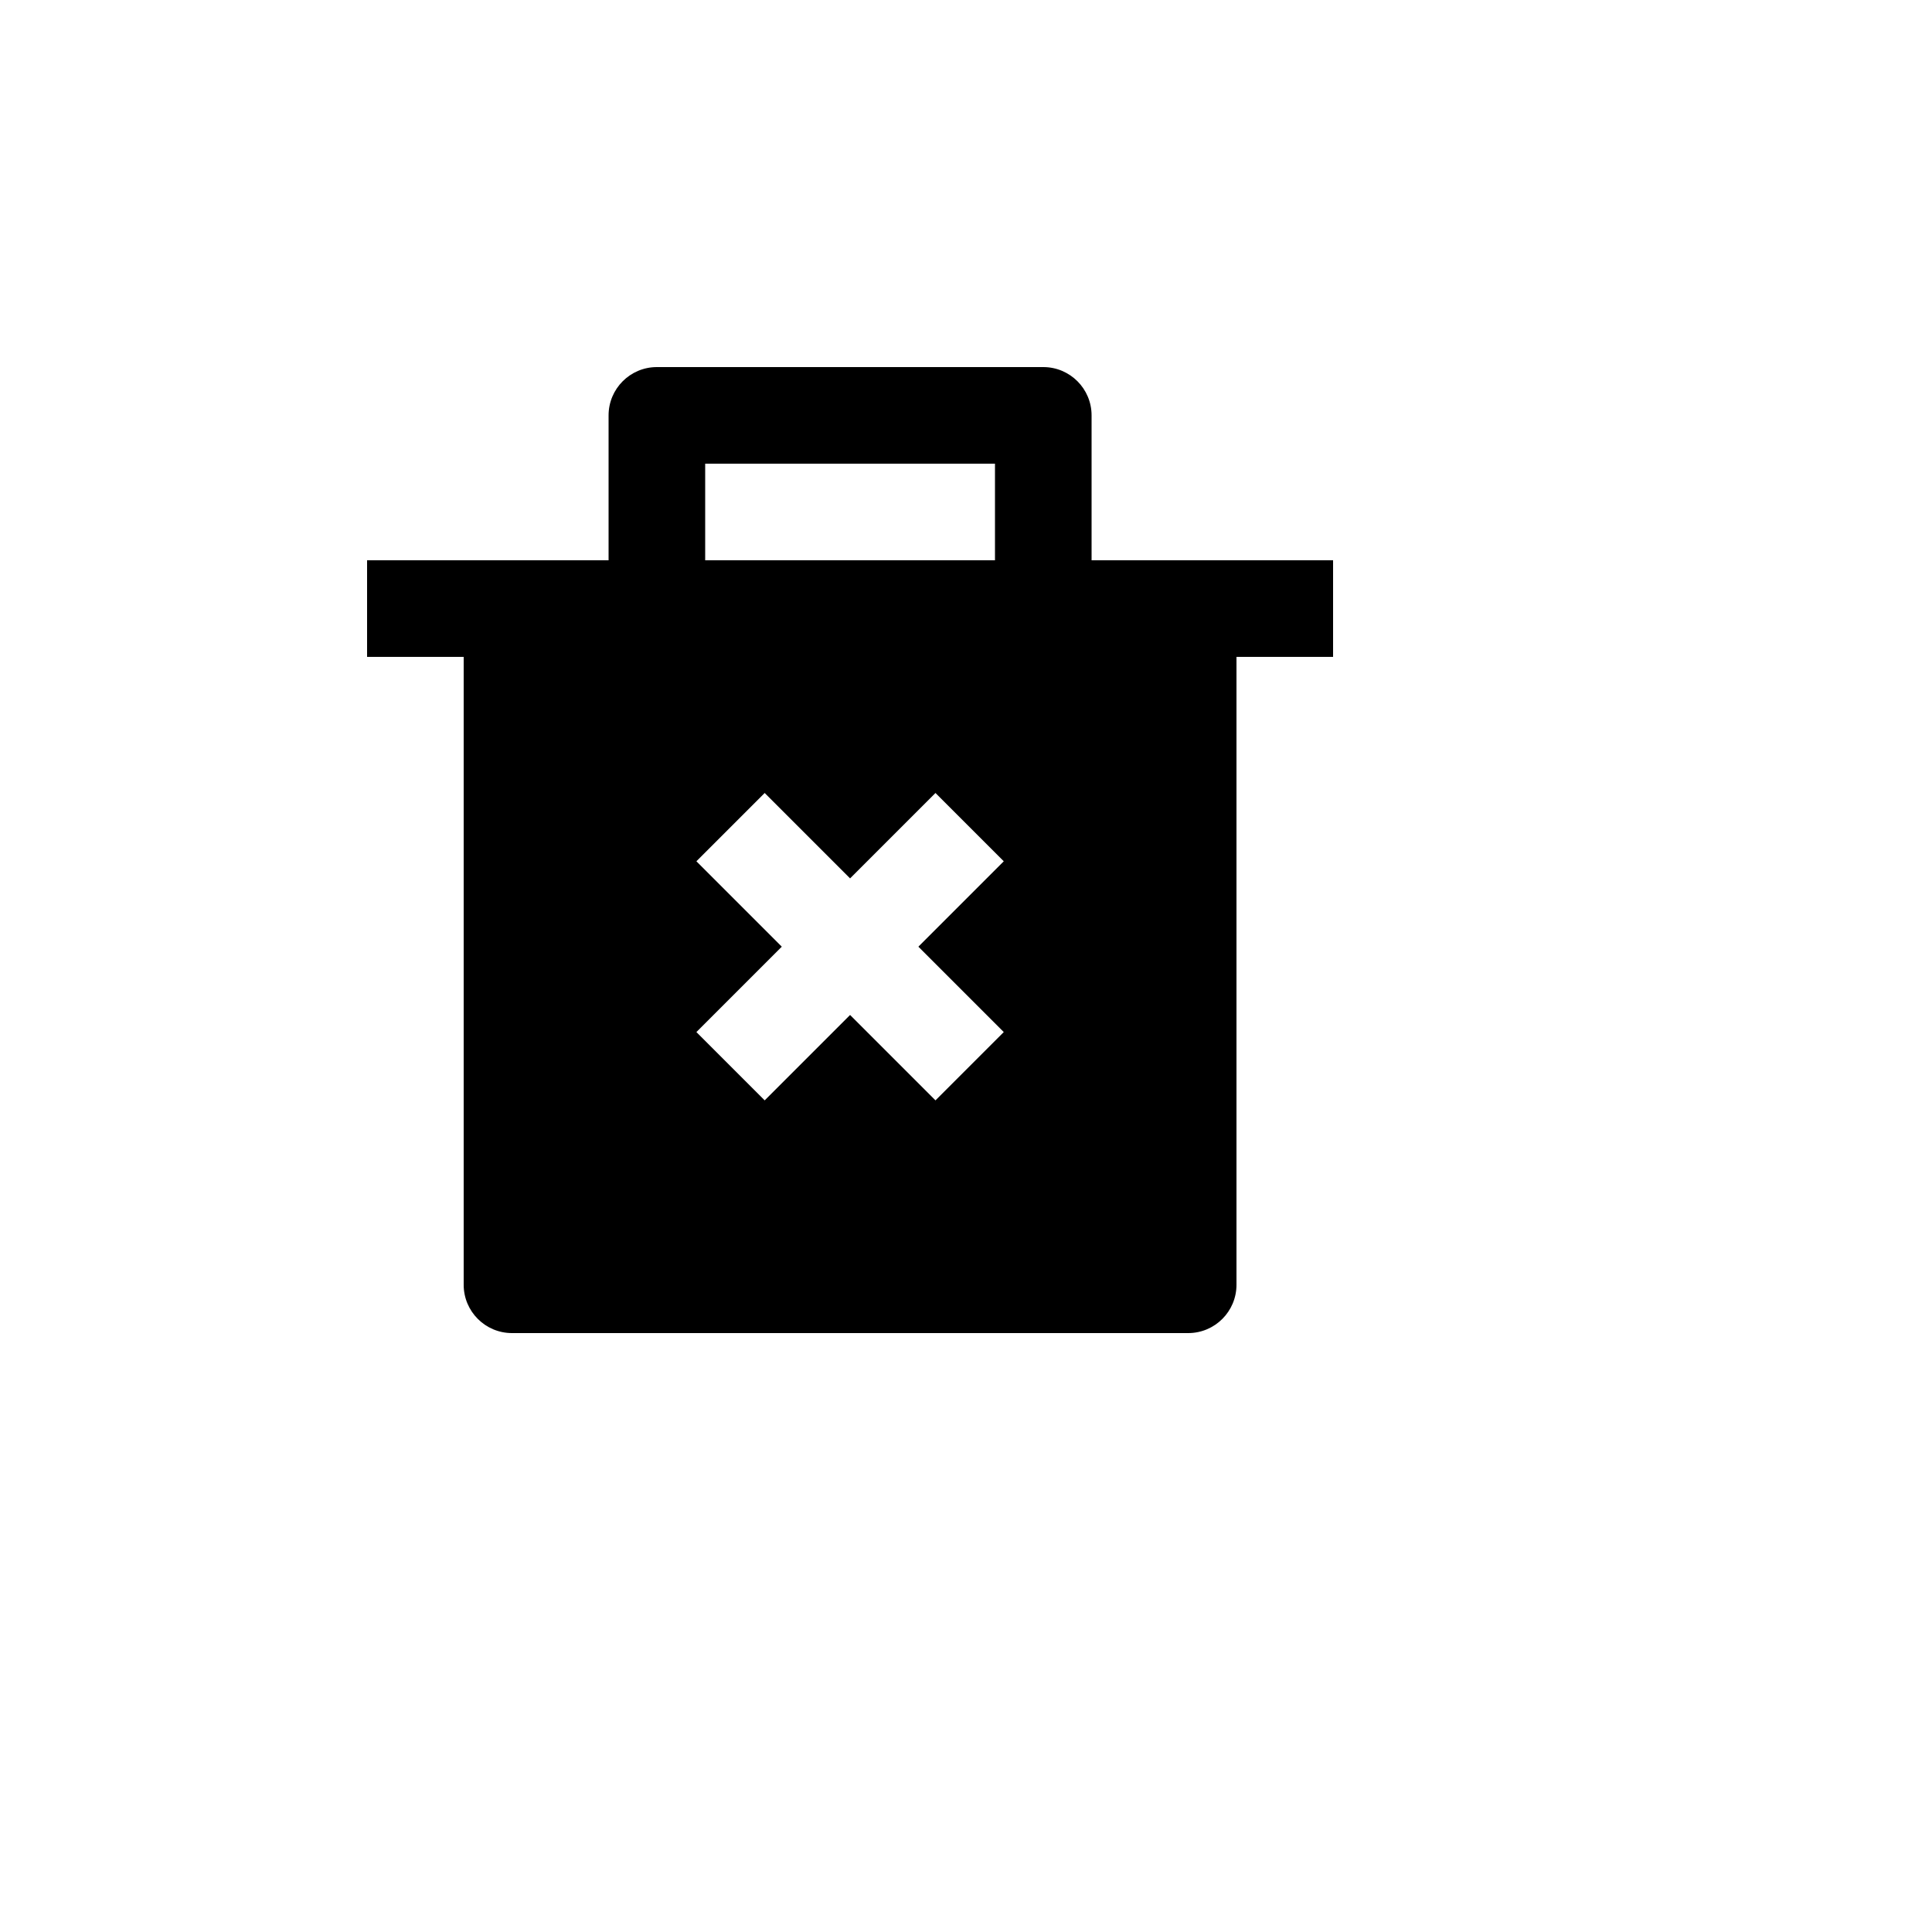 <svg xmlns="http://www.w3.org/2000/svg" version="1.1" xmlns:xlink="http://www.w3.org/1999/xlink" width="100%" height="100%" id="svgWorkerArea" viewBox="-25 -25 625 625" xmlns:idraw="https://idraw.muisca.co" style="background: white;"><defs id="defsdoc"><pattern id="patternBool" x="0" y="0" width="10" height="10" patternUnits="userSpaceOnUse" patternTransform="rotate(35)"><circle cx="5" cy="5" r="4" style="stroke: none;fill: #ff000070;"></circle></pattern></defs><g id="fileImp-660015427" class="cosito"><path id="pathImp-934058574" fill="none" class="grouped" d="M62.5 62.5C62.5 62.5 437.5 62.5 437.5 62.5 437.5 62.5 437.5 437.5 437.5 437.5 437.5 437.5 62.5 437.5 62.5 437.5 62.5 437.5 62.5 62.5 62.5 62.5"></path><path id="pathImp-962270513" class="grouped" d="M171.875 156.25C171.875 156.25 171.875 109.375 171.875 109.375 171.875 100.745 178.87 93.75 187.5 93.75 187.5 93.75 312.5 93.75 312.5 93.75 321.13 93.75 328.125 100.745 328.125 109.375 328.125 109.375 328.125 156.25 328.125 156.25 328.125 156.25 406.25 156.25 406.25 156.25 406.25 156.25 406.25 187.5 406.25 187.5 406.25 187.5 375 187.5 375 187.5 375 187.5 375 390.625 375 390.625 375 399.255 368.005 406.25 359.375 406.25 359.375 406.25 140.625 406.25 140.625 406.25 131.995 406.25 125 399.255 125 390.625 125 390.625 125 187.5 125 187.5 125 187.5 93.75 187.5 93.75 187.5 93.75 187.5 93.75 156.25 93.75 156.25 93.75 156.25 171.875 156.25 171.875 156.25 171.875 156.25 171.875 156.25 171.875 156.25M272.094 281.25C272.094 281.25 299.719 253.625 299.719 253.625 299.719 253.625 277.625 231.531 277.625 231.531 277.625 231.531 250 259.156 250 259.156 250 259.156 222.375 231.531 222.375 231.531 222.375 231.531 200.281 253.625 200.281 253.625 200.281 253.625 227.906 281.25 227.906 281.25 227.906 281.25 200.281 308.875 200.281 308.875 200.281 308.875 222.375 330.969 222.375 330.969 222.375 330.969 250 303.344 250 303.344 250 303.344 277.625 330.969 277.625 330.969 277.625 330.969 299.719 308.875 299.719 308.875 299.719 308.875 272.094 281.25 272.094 281.25 272.094 281.25 272.094 281.25 272.094 281.25M203.125 125C203.125 125 203.125 156.25 203.125 156.25 203.125 156.25 296.875 156.25 296.875 156.25 296.875 156.25 296.875 125 296.875 125 296.875 125 203.125 125 203.125 125 203.125 125 203.125 125 203.125 125"></path></g></svg>